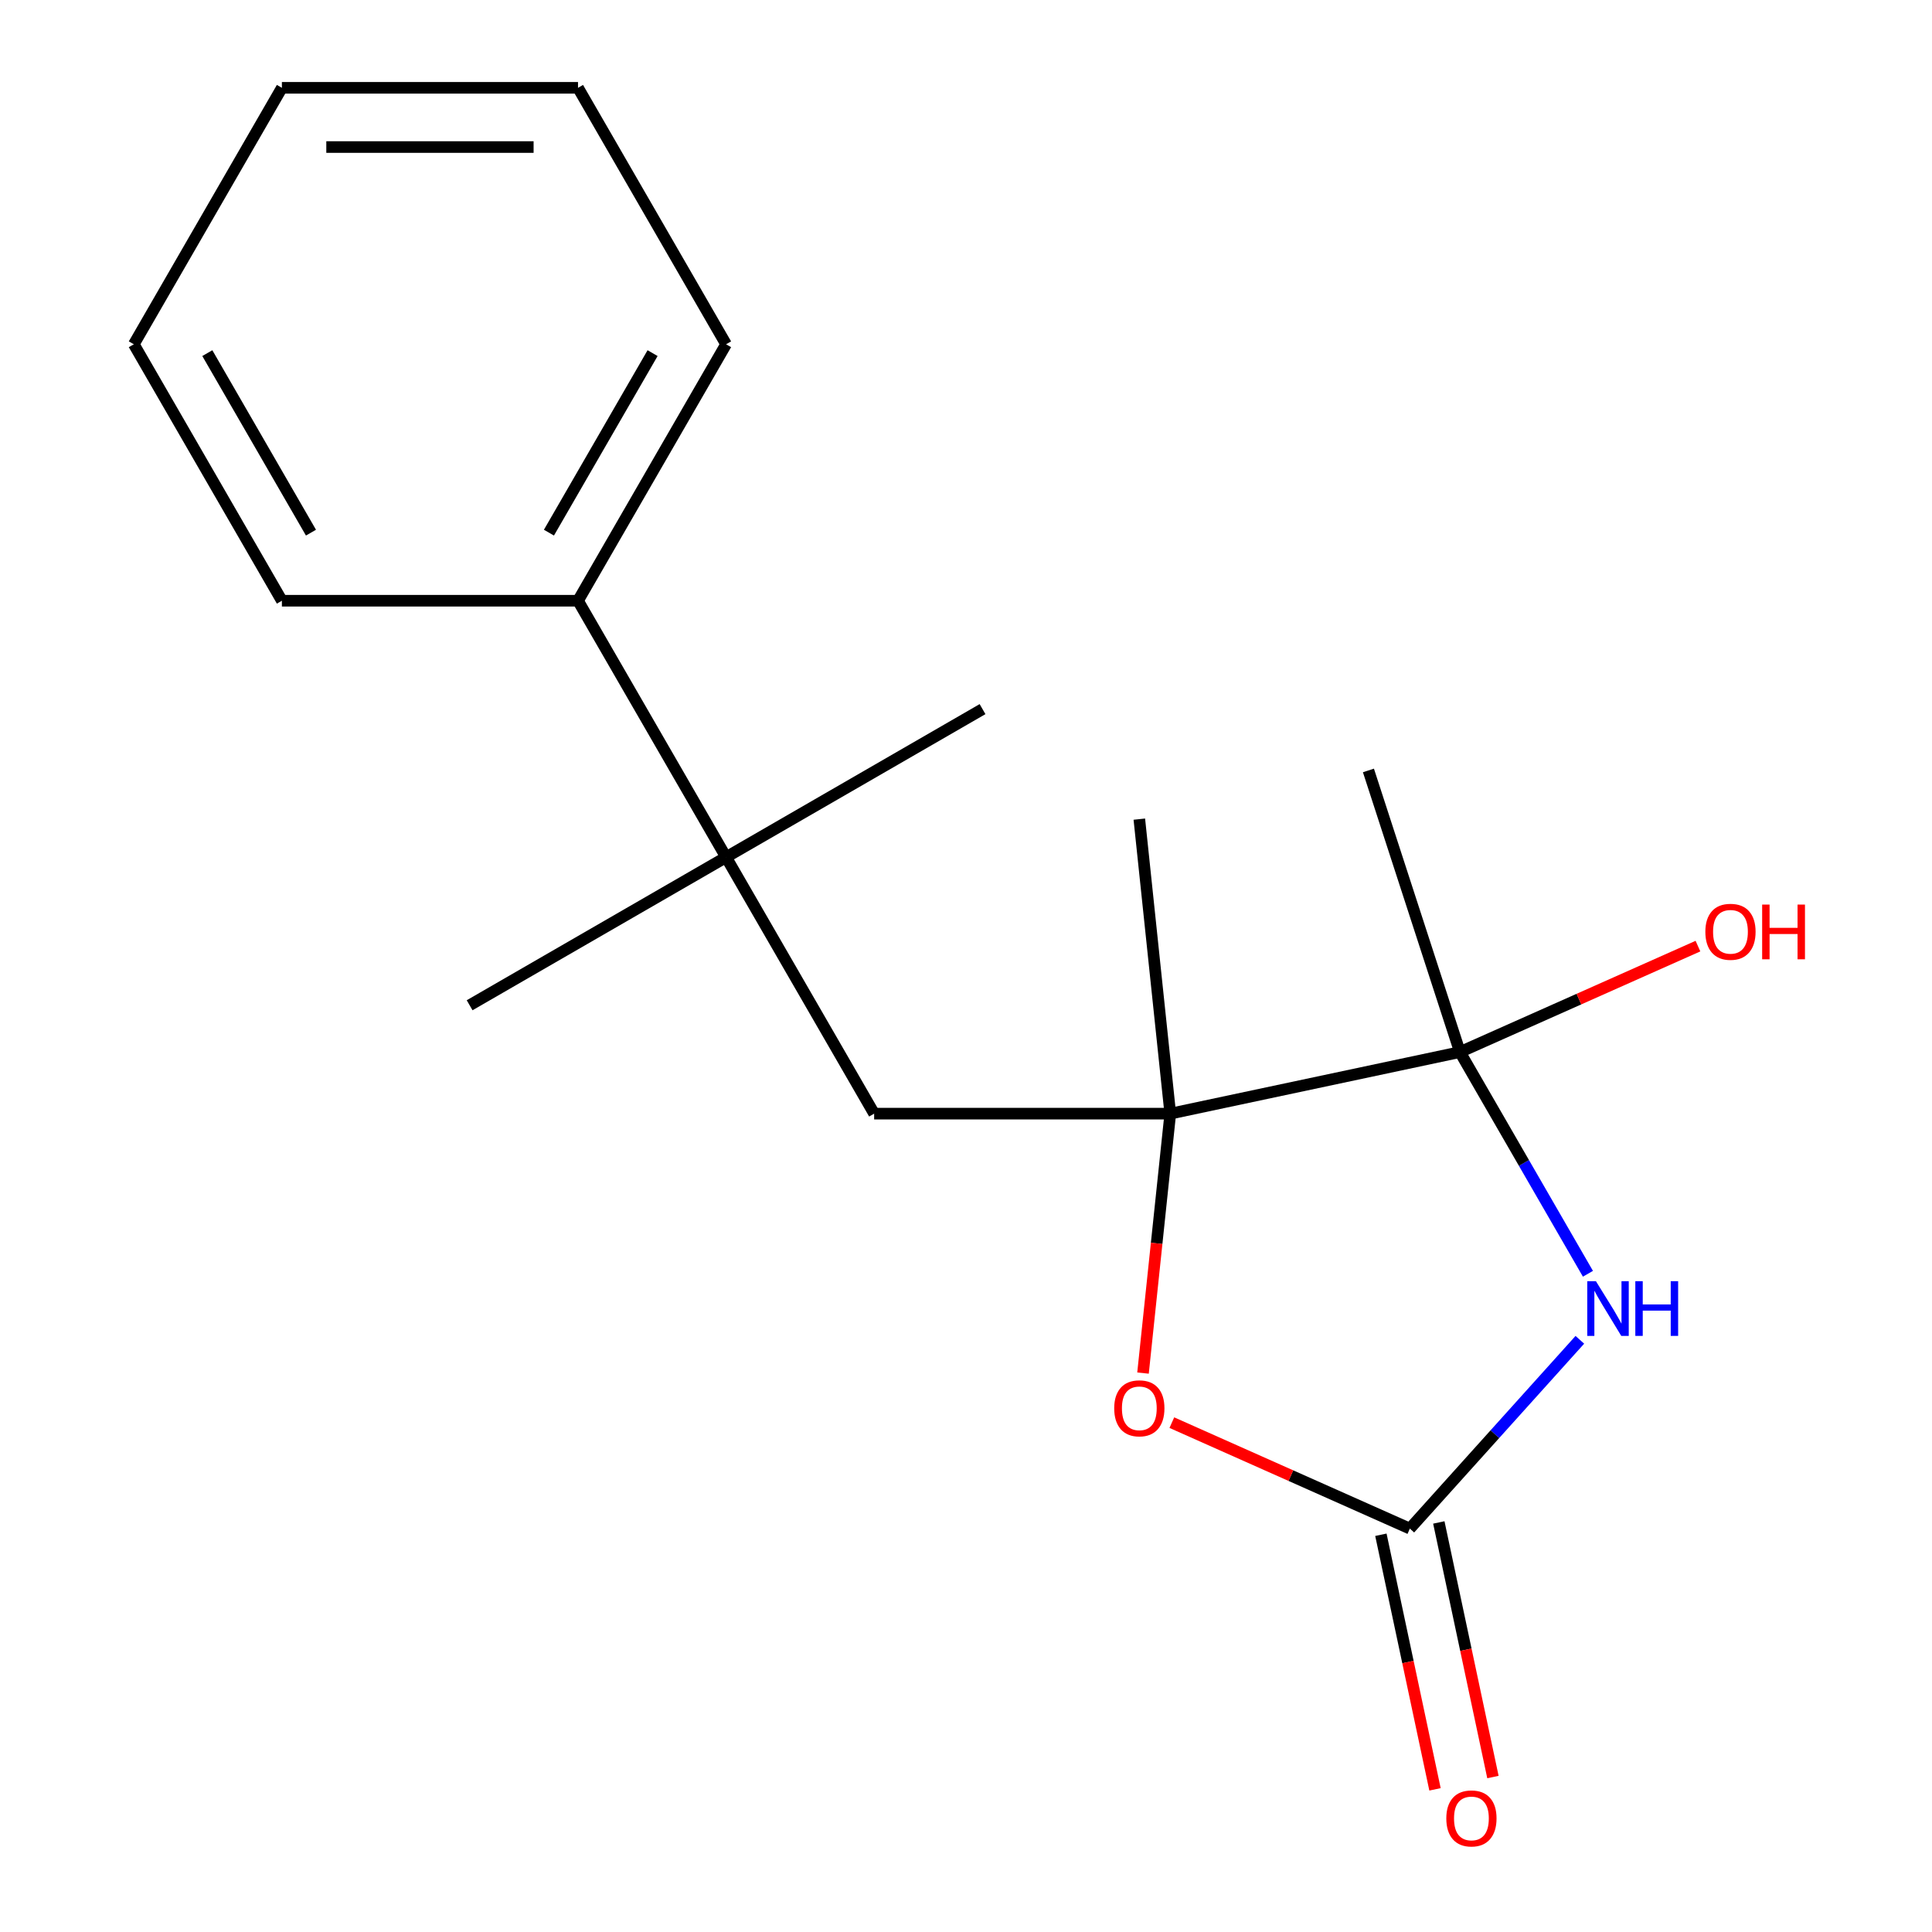 <?xml version='1.0' encoding='iso-8859-1'?>
<svg version='1.1' baseProfile='full'
              xmlns='http://www.w3.org/2000/svg'
                      xmlns:rdkit='http://www.rdkit.org/xml'
                      xmlns:xlink='http://www.w3.org/1999/xlink'
                  xml:space='preserve'
width='1000px' height='1000px' viewBox='0 0 1000 1000'>
<!-- END OF HEADER -->
<rect style='opacity:1.0;fill:#FFFFFF;stroke:none' width='1000' height='1000' x='0' y='0'> </rect>
<path class='bond-0' d='M 821.913,659.304 L 788.788,601.929' style='fill:none;fill-rule:evenodd;stroke:#0000FF;stroke-width:6px;stroke-linecap:butt;stroke-linejoin:miter;stroke-opacity:1' />
<path class='bond-0' d='M 788.788,601.929 L 755.662,544.554' style='fill:none;fill-rule:evenodd;stroke:#000000;stroke-width:6px;stroke-linecap:butt;stroke-linejoin:miter;stroke-opacity:1' />
<path class='bond-1' d='M 817.729,693.479 L 773.734,742.341' style='fill:none;fill-rule:evenodd;stroke:#0000FF;stroke-width:6px;stroke-linecap:butt;stroke-linejoin:miter;stroke-opacity:1' />
<path class='bond-1' d='M 773.734,742.341 L 729.738,791.203' style='fill:none;fill-rule:evenodd;stroke:#000000;stroke-width:6px;stroke-linecap:butt;stroke-linejoin:miter;stroke-opacity:1' />
<path class='bond-2' d='M 755.662,544.554 L 605.735,576.422' style='fill:none;fill-rule:evenodd;stroke:#000000;stroke-width:6px;stroke-linecap:butt;stroke-linejoin:miter;stroke-opacity:1' />
<path class='bond-8' d='M 755.662,544.554 L 817.259,517.129' style='fill:none;fill-rule:evenodd;stroke:#000000;stroke-width:6px;stroke-linecap:butt;stroke-linejoin:miter;stroke-opacity:1' />
<path class='bond-8' d='M 817.259,517.129 L 878.856,489.704' style='fill:none;fill-rule:evenodd;stroke:#FF0000;stroke-width:6px;stroke-linecap:butt;stroke-linejoin:miter;stroke-opacity:1' />
<path class='bond-9' d='M 755.662,544.554 L 708.297,398.779' style='fill:none;fill-rule:evenodd;stroke:#000000;stroke-width:6px;stroke-linecap:butt;stroke-linejoin:miter;stroke-opacity:1' />
<path class='bond-3' d='M 729.738,791.203 L 668.142,763.778' style='fill:none;fill-rule:evenodd;stroke:#000000;stroke-width:6px;stroke-linecap:butt;stroke-linejoin:miter;stroke-opacity:1' />
<path class='bond-3' d='M 668.142,763.778 L 606.545,736.353' style='fill:none;fill-rule:evenodd;stroke:#FF0000;stroke-width:6px;stroke-linecap:butt;stroke-linejoin:miter;stroke-opacity:1' />
<path class='bond-6' d='M 714.746,794.389 L 728.751,860.277' style='fill:none;fill-rule:evenodd;stroke:#000000;stroke-width:6px;stroke-linecap:butt;stroke-linejoin:miter;stroke-opacity:1' />
<path class='bond-6' d='M 728.751,860.277 L 742.756,926.165' style='fill:none;fill-rule:evenodd;stroke:#FF0000;stroke-width:6px;stroke-linecap:butt;stroke-linejoin:miter;stroke-opacity:1' />
<path class='bond-6' d='M 744.731,788.016 L 758.736,853.904' style='fill:none;fill-rule:evenodd;stroke:#000000;stroke-width:6px;stroke-linecap:butt;stroke-linejoin:miter;stroke-opacity:1' />
<path class='bond-6' d='M 758.736,853.904 L 772.741,919.791' style='fill:none;fill-rule:evenodd;stroke:#FF0000;stroke-width:6px;stroke-linecap:butt;stroke-linejoin:miter;stroke-opacity:1' />
<path class='bond-4' d='M 605.735,576.422 L 452.458,576.422' style='fill:none;fill-rule:evenodd;stroke:#000000;stroke-width:6px;stroke-linecap:butt;stroke-linejoin:miter;stroke-opacity:1' />
<path class='bond-10' d='M 605.735,576.422 L 589.713,423.984' style='fill:none;fill-rule:evenodd;stroke:#000000;stroke-width:6px;stroke-linecap:butt;stroke-linejoin:miter;stroke-opacity:1' />
<path class='bond-18' d='M 605.735,576.422 L 598.678,643.565' style='fill:none;fill-rule:evenodd;stroke:#000000;stroke-width:6px;stroke-linecap:butt;stroke-linejoin:miter;stroke-opacity:1' />
<path class='bond-18' d='M 598.678,643.565 L 591.621,710.707' style='fill:none;fill-rule:evenodd;stroke:#FF0000;stroke-width:6px;stroke-linecap:butt;stroke-linejoin:miter;stroke-opacity:1' />
<path class='bond-5' d='M 452.458,576.422 L 375.819,443.68' style='fill:none;fill-rule:evenodd;stroke:#000000;stroke-width:6px;stroke-linecap:butt;stroke-linejoin:miter;stroke-opacity:1' />
<path class='bond-7' d='M 375.819,443.68 L 299.181,310.938' style='fill:none;fill-rule:evenodd;stroke:#000000;stroke-width:6px;stroke-linecap:butt;stroke-linejoin:miter;stroke-opacity:1' />
<path class='bond-11' d='M 375.819,443.68 L 243.077,520.319' style='fill:none;fill-rule:evenodd;stroke:#000000;stroke-width:6px;stroke-linecap:butt;stroke-linejoin:miter;stroke-opacity:1' />
<path class='bond-12' d='M 375.819,443.68 L 508.561,367.041' style='fill:none;fill-rule:evenodd;stroke:#000000;stroke-width:6px;stroke-linecap:butt;stroke-linejoin:miter;stroke-opacity:1' />
<path class='bond-13' d='M 299.181,310.938 L 375.819,178.196' style='fill:none;fill-rule:evenodd;stroke:#000000;stroke-width:6px;stroke-linecap:butt;stroke-linejoin:miter;stroke-opacity:1' />
<path class='bond-13' d='M 284.128,275.699 L 337.775,182.78' style='fill:none;fill-rule:evenodd;stroke:#000000;stroke-width:6px;stroke-linecap:butt;stroke-linejoin:miter;stroke-opacity:1' />
<path class='bond-14' d='M 299.181,310.938 L 145.904,310.938' style='fill:none;fill-rule:evenodd;stroke:#000000;stroke-width:6px;stroke-linecap:butt;stroke-linejoin:miter;stroke-opacity:1' />
<path class='bond-15' d='M 375.819,178.196 L 299.181,45.455' style='fill:none;fill-rule:evenodd;stroke:#000000;stroke-width:6px;stroke-linecap:butt;stroke-linejoin:miter;stroke-opacity:1' />
<path class='bond-16' d='M 145.904,310.938 L 69.265,178.196' style='fill:none;fill-rule:evenodd;stroke:#000000;stroke-width:6px;stroke-linecap:butt;stroke-linejoin:miter;stroke-opacity:1' />
<path class='bond-16' d='M 160.956,275.699 L 107.309,182.78' style='fill:none;fill-rule:evenodd;stroke:#000000;stroke-width:6px;stroke-linecap:butt;stroke-linejoin:miter;stroke-opacity:1' />
<path class='bond-19' d='M 299.181,45.455 L 145.904,45.455' style='fill:none;fill-rule:evenodd;stroke:#000000;stroke-width:6px;stroke-linecap:butt;stroke-linejoin:miter;stroke-opacity:1' />
<path class='bond-19' d='M 276.189,76.11 L 168.895,76.11' style='fill:none;fill-rule:evenodd;stroke:#000000;stroke-width:6px;stroke-linecap:butt;stroke-linejoin:miter;stroke-opacity:1' />
<path class='bond-17' d='M 69.265,178.196 L 145.904,45.455' style='fill:none;fill-rule:evenodd;stroke:#000000;stroke-width:6px;stroke-linecap:butt;stroke-linejoin:miter;stroke-opacity:1' />
<path  class='atom-0' d='M 826.041 663.136
L 835.321 678.136
Q 836.241 679.616, 837.721 682.296
Q 839.201 684.976, 839.281 685.136
L 839.281 663.136
L 843.041 663.136
L 843.041 691.456
L 839.161 691.456
L 829.201 675.056
Q 828.041 673.136, 826.801 670.936
Q 825.601 668.736, 825.241 668.056
L 825.241 691.456
L 821.561 691.456
L 821.561 663.136
L 826.041 663.136
' fill='#0000FF'/>
<path  class='atom-0' d='M 846.441 663.136
L 850.281 663.136
L 850.281 675.176
L 864.761 675.176
L 864.761 663.136
L 868.601 663.136
L 868.601 691.456
L 864.761 691.456
L 864.761 678.376
L 850.281 678.376
L 850.281 691.456
L 846.441 691.456
L 846.441 663.136
' fill='#0000FF'/>
<path  class='atom-4' d='M 576.713 728.939
Q 576.713 722.139, 580.073 718.339
Q 583.433 714.539, 589.713 714.539
Q 595.993 714.539, 599.353 718.339
Q 602.713 722.139, 602.713 728.939
Q 602.713 735.819, 599.313 739.739
Q 595.913 743.619, 589.713 743.619
Q 583.473 743.619, 580.073 739.739
Q 576.713 735.859, 576.713 728.939
M 589.713 740.419
Q 594.033 740.419, 596.353 737.539
Q 598.713 734.619, 598.713 728.939
Q 598.713 723.379, 596.353 720.579
Q 594.033 717.739, 589.713 717.739
Q 585.393 717.739, 583.033 720.539
Q 580.713 723.339, 580.713 728.939
Q 580.713 734.659, 583.033 737.539
Q 585.393 740.419, 589.713 740.419
' fill='#FF0000'/>
<path  class='atom-7' d='M 748.607 941.21
Q 748.607 934.41, 751.967 930.61
Q 755.327 926.81, 761.607 926.81
Q 767.887 926.81, 771.247 930.61
Q 774.607 934.41, 774.607 941.21
Q 774.607 948.09, 771.207 952.01
Q 767.807 955.89, 761.607 955.89
Q 755.367 955.89, 751.967 952.01
Q 748.607 948.13, 748.607 941.21
M 761.607 952.69
Q 765.927 952.69, 768.247 949.81
Q 770.607 946.89, 770.607 941.21
Q 770.607 935.65, 768.247 932.85
Q 765.927 930.01, 761.607 930.01
Q 757.287 930.01, 754.927 932.81
Q 752.607 935.61, 752.607 941.21
Q 752.607 946.93, 754.927 949.81
Q 757.287 952.69, 761.607 952.69
' fill='#FF0000'/>
<path  class='atom-9' d='M 882.688 482.29
Q 882.688 475.49, 886.048 471.69
Q 889.408 467.89, 895.688 467.89
Q 901.968 467.89, 905.328 471.69
Q 908.688 475.49, 908.688 482.29
Q 908.688 489.17, 905.288 493.09
Q 901.888 496.97, 895.688 496.97
Q 889.448 496.97, 886.048 493.09
Q 882.688 489.21, 882.688 482.29
M 895.688 493.77
Q 900.008 493.77, 902.328 490.89
Q 904.688 487.97, 904.688 482.29
Q 904.688 476.73, 902.328 473.93
Q 900.008 471.09, 895.688 471.09
Q 891.368 471.09, 889.008 473.89
Q 886.688 476.69, 886.688 482.29
Q 886.688 488.01, 889.008 490.89
Q 891.368 493.77, 895.688 493.77
' fill='#FF0000'/>
<path  class='atom-9' d='M 912.088 468.21
L 915.928 468.21
L 915.928 480.25
L 930.408 480.25
L 930.408 468.21
L 934.248 468.21
L 934.248 496.53
L 930.408 496.53
L 930.408 483.45
L 915.928 483.45
L 915.928 496.53
L 912.088 496.53
L 912.088 468.21
' fill='#FF0000'/>
</svg>
